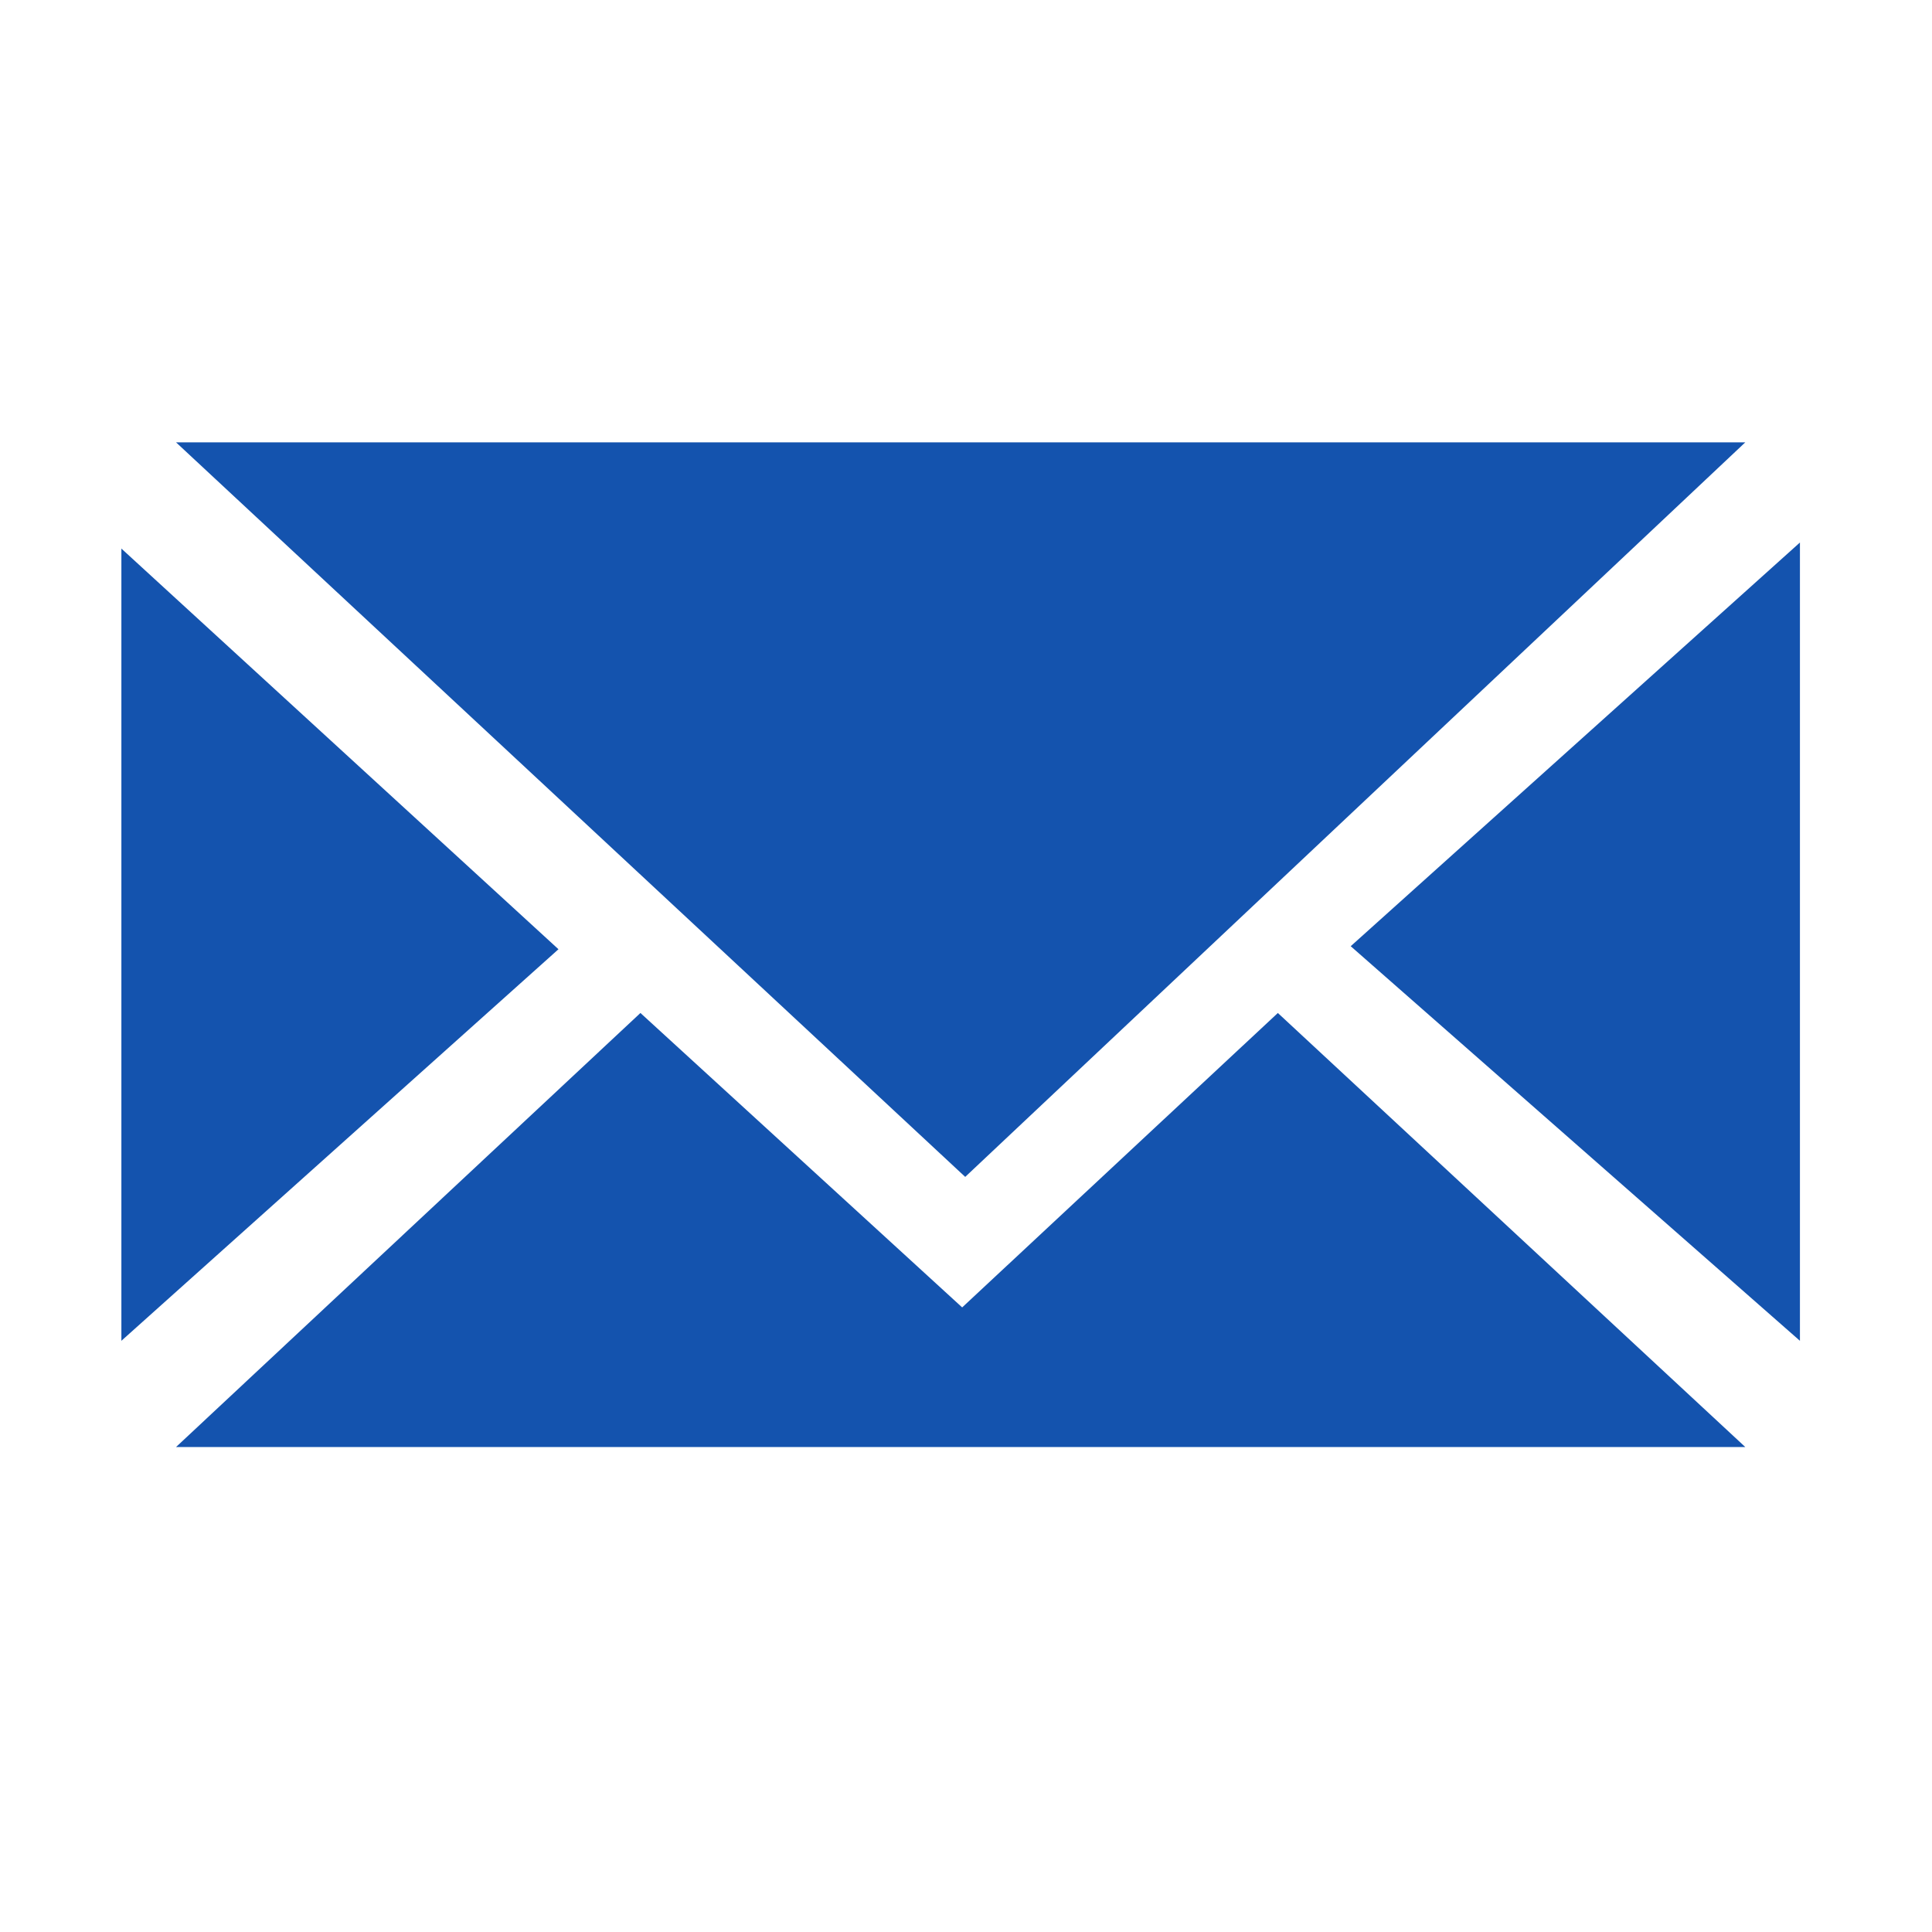 <?xml version="1.0" standalone="no"?><!DOCTYPE svg PUBLIC "-//W3C//DTD SVG 1.1//EN" "http://www.w3.org/Graphics/SVG/1.1/DTD/svg11.dtd"><svg t="1745981525401" class="icon" viewBox="0 0 1024 1024" version="1.1" xmlns="http://www.w3.org/2000/svg" p-id="12475" width="40" height="40" xmlns:xlink="http://www.w3.org/1999/xlink"><path d="M677.288 536.903l-167.315 156.052-170.532-156.052-246.146 230.058h831.748l-247.756-230.058zM954.002 287.541v423.114l-238.1-209.145 238.1-213.969zM64.336 290.756l231.666 212.361-231.666 207.534v-419.895zM93.294 234.45l418.287 389.33 413.461-389.33h-831.748z" fill="#1453ae" p-id="12476"></path></svg>